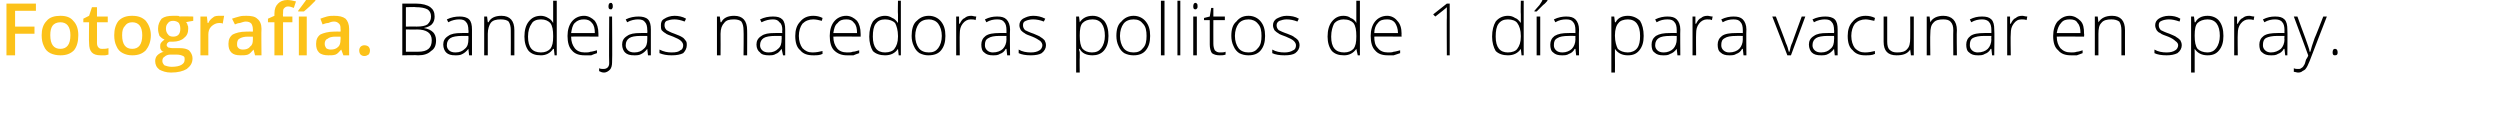 <?xml version="1.0" standalone="no"?><!DOCTYPE svg PUBLIC "-//W3C//DTD SVG 1.1//EN" "http://www.w3.org/Graphics/SVG/1.1/DTD/svg11.dtd"><svg xmlns="http://www.w3.org/2000/svg" version="1.1" width="348px" height="19.4px" viewBox="0 0 348 19.4">  <desc>Fotograf a Bandejas nacedoras pollitos de 1 d a para vacunar en spray</desc>  <defs/>  <g id="Polygon210751">    <path d="M 56 0.5 C 56 0.5 57.94 0.51 57.9 0.5 C 58.8 0.5 59.5 0.7 59.9 1 C 60.3 1.3 60.5 1.7 60.5 2.3 C 60.5 2.7 60.4 3.1 60.1 3.4 C 59.9 3.6 59.5 3.8 59 3.9 C 59 3.9 59 3.9 59 3.9 C 59.6 4 60 4.2 60.3 4.5 C 60.5 4.7 60.7 5.1 60.7 5.6 C 60.7 6.3 60.5 6.8 60 7.1 C 59.6 7.5 59 7.7 58.2 7.7 C 58.17 7.65 56 7.7 56 7.7 L 56 0.5 Z M 56.5 3.7 C 56.5 3.7 58.05 3.69 58 3.7 C 58.7 3.7 59.2 3.6 59.5 3.4 C 59.8 3.1 60 2.8 60 2.3 C 60 1.8 59.8 1.5 59.5 1.3 C 59.1 1.1 58.6 1 57.9 1 C 57.92 0.95 56.5 1 56.5 1 L 56.5 3.7 Z M 56.5 4.1 L 56.5 7.2 C 56.5 7.2 58.16 7.21 58.2 7.2 C 59.5 7.2 60.1 6.7 60.1 5.6 C 60.1 4.6 59.4 4.1 58 4.1 C 58.05 4.13 56.5 4.1 56.5 4.1 Z M 65.3 7.7 L 65.2 6.8 C 65.2 6.8 65.19 6.81 65.2 6.8 C 64.9 7.2 64.6 7.4 64.4 7.5 C 64.1 7.7 63.7 7.7 63.4 7.7 C 62.8 7.7 62.4 7.6 62.1 7.3 C 61.9 7.1 61.7 6.7 61.7 6.2 C 61.7 5.7 61.9 5.3 62.4 5 C 62.8 4.7 63.4 4.6 64.2 4.6 C 64.23 4.58 65.2 4.6 65.2 4.6 C 65.2 4.6 65.25 4.2 65.2 4.2 C 65.2 3.7 65.1 3.3 64.9 3.1 C 64.7 2.8 64.4 2.7 63.9 2.7 C 63.5 2.7 62.9 2.8 62.4 3.1 C 62.4 3.1 62.2 2.7 62.2 2.7 C 62.8 2.4 63.4 2.3 64 2.3 C 64.5 2.3 65 2.4 65.3 2.7 C 65.6 3 65.7 3.5 65.7 4.1 C 65.7 4.12 65.7 7.7 65.7 7.7 L 65.3 7.7 Z M 63.4 7.3 C 64 7.3 64.4 7.1 64.7 6.8 C 65.1 6.5 65.2 6 65.2 5.5 C 65.23 5.47 65.2 5 65.2 5 C 65.2 5 64.3 4.99 64.3 5 C 63.6 5 63 5.1 62.7 5.3 C 62.4 5.5 62.2 5.8 62.2 6.3 C 62.2 6.6 62.3 6.8 62.5 7 C 62.7 7.2 63 7.3 63.4 7.3 Z M 71.1 7.7 C 71.1 7.7 71.12 4.21 71.1 4.2 C 71.1 3.7 71 3.3 70.8 3 C 70.6 2.8 70.2 2.7 69.7 2.7 C 69.1 2.7 68.6 2.8 68.3 3.2 C 68.1 3.5 67.9 4 67.9 4.7 C 67.91 4.72 67.9 7.7 67.9 7.7 L 67.4 7.7 L 67.4 2.3 L 67.8 2.3 L 67.9 3.1 C 67.9 3.1 67.96 3.07 68 3.1 C 68.3 2.5 68.9 2.2 69.8 2.2 C 71 2.2 71.6 2.9 71.6 4.2 C 71.6 4.18 71.6 7.7 71.6 7.7 L 71.1 7.7 Z M 75.3 2.2 C 75.6 2.2 76 2.3 76.3 2.5 C 76.5 2.6 76.8 2.8 77 3.2 C 77 3.2 77 3.2 77 3.2 C 77 2.8 77 2.4 77 2 C 77.01 1.96 77 0.1 77 0.1 L 77.5 0.1 L 77.5 7.7 L 77.2 7.7 L 77.1 6.8 C 77.1 6.8 77.01 6.84 77 6.8 C 76.6 7.4 76 7.7 75.3 7.7 C 74.5 7.7 74 7.5 73.6 7.1 C 73.2 6.6 73 5.9 73 5.1 C 73 4.2 73.2 3.5 73.6 3 C 74 2.5 74.5 2.2 75.3 2.2 Z M 75.3 2.7 C 74.7 2.7 74.2 2.9 74 3.3 C 73.7 3.7 73.5 4.3 73.5 5.1 C 73.5 6.6 74.1 7.3 75.3 7.3 C 75.9 7.3 76.3 7.1 76.6 6.8 C 76.9 6.4 77 5.9 77 5.1 C 77 5.1 77 5 77 5 C 77 4.2 76.9 3.6 76.6 3.2 C 76.3 2.9 75.9 2.7 75.3 2.7 Z M 81.4 7.7 C 80.6 7.7 80 7.5 79.6 7 C 79.2 6.6 79 5.9 79 5 C 79 4.2 79.2 3.5 79.6 3 C 80 2.5 80.6 2.2 81.3 2.2 C 81.9 2.2 82.4 2.5 82.8 2.9 C 83.1 3.3 83.3 3.9 83.3 4.7 C 83.3 4.67 83.3 5.1 83.3 5.1 C 83.3 5.1 79.47 5.06 79.5 5.1 C 79.5 5.8 79.7 6.3 80 6.7 C 80.3 7.1 80.8 7.3 81.4 7.3 C 81.7 7.3 82 7.3 82.2 7.2 C 82.4 7.2 82.7 7.1 83.1 7 C 83.1 7 83.1 7.4 83.1 7.4 C 82.8 7.5 82.5 7.6 82.3 7.7 C 82 7.7 81.7 7.7 81.4 7.7 Z M 81.3 2.7 C 80.8 2.7 80.4 2.8 80 3.2 C 79.7 3.5 79.6 4 79.5 4.6 C 79.5 4.6 82.8 4.6 82.8 4.6 C 82.8 4 82.7 3.5 82.4 3.2 C 82.1 2.8 81.7 2.7 81.3 2.7 Z M 84.1 10.1 C 83.8 10.1 83.6 10 83.4 9.9 C 83.4 9.9 83.4 9.5 83.4 9.5 C 83.6 9.6 83.8 9.6 84 9.6 C 84.5 9.6 84.8 9.3 84.8 8.8 C 84.76 8.75 84.8 2.3 84.8 2.3 L 85.2 2.3 C 85.2 2.3 85.25 8.68 85.2 8.7 C 85.2 9.1 85.1 9.5 84.9 9.7 C 84.7 9.9 84.4 10.1 84.1 10.1 Z M 85 1.3 C 84.8 1.3 84.7 1.2 84.7 0.9 C 84.7 0.6 84.8 0.4 85 0.4 C 85.1 0.4 85.2 0.4 85.2 0.5 C 85.3 0.6 85.3 0.7 85.3 0.9 C 85.3 1 85.3 1.1 85.2 1.2 C 85.2 1.3 85.1 1.3 85 1.3 C 85 1.3 85 1.3 85 1.3 Z M 90.2 7.7 L 90.1 6.8 C 90.1 6.8 90.08 6.81 90.1 6.8 C 89.8 7.2 89.5 7.4 89.3 7.5 C 89 7.7 88.6 7.7 88.3 7.7 C 87.7 7.7 87.3 7.6 87 7.3 C 86.8 7.1 86.6 6.7 86.6 6.2 C 86.6 5.7 86.8 5.3 87.3 5 C 87.7 4.7 88.3 4.6 89.1 4.6 C 89.13 4.58 90.1 4.6 90.1 4.6 C 90.1 4.6 90.14 4.2 90.1 4.2 C 90.1 3.7 90 3.3 89.8 3.1 C 89.6 2.8 89.3 2.7 88.8 2.7 C 88.4 2.7 87.8 2.8 87.3 3.1 C 87.3 3.1 87.1 2.7 87.1 2.7 C 87.7 2.4 88.3 2.3 88.9 2.3 C 89.4 2.3 89.9 2.4 90.2 2.7 C 90.5 3 90.6 3.5 90.6 4.1 C 90.6 4.12 90.6 7.7 90.6 7.7 L 90.2 7.7 Z M 88.3 7.3 C 88.9 7.3 89.3 7.1 89.6 6.8 C 90 6.5 90.1 6 90.1 5.5 C 90.12 5.47 90.1 5 90.1 5 C 90.1 5 89.2 4.99 89.2 5 C 88.4 5 87.9 5.1 87.6 5.3 C 87.3 5.5 87.1 5.8 87.1 6.3 C 87.1 6.6 87.2 6.8 87.4 7 C 87.6 7.2 87.9 7.3 88.3 7.3 Z M 95.6 6.3 C 95.6 6.7 95.4 7.1 95.1 7.4 C 94.7 7.6 94.2 7.7 93.5 7.7 C 92.8 7.7 92.3 7.6 91.8 7.4 C 91.8 7.4 91.8 6.9 91.8 6.9 C 92.4 7.2 92.9 7.3 93.5 7.3 C 94.1 7.3 94.5 7.2 94.7 7 C 95 6.9 95.1 6.6 95.1 6.3 C 95.1 6.1 95 5.9 94.8 5.7 C 94.6 5.5 94.2 5.3 93.7 5.1 C 93.2 4.9 92.8 4.8 92.6 4.6 C 92.4 4.5 92.2 4.3 92.1 4.2 C 92 4 92 3.8 92 3.5 C 92 3.1 92.1 2.8 92.5 2.6 C 92.8 2.4 93.3 2.2 93.9 2.2 C 94.4 2.2 95 2.3 95.5 2.6 C 95.5 2.6 95.3 3 95.3 3 C 94.8 2.8 94.3 2.7 93.9 2.7 C 93.4 2.7 93.1 2.8 92.8 2.9 C 92.6 3 92.5 3.2 92.5 3.5 C 92.5 3.8 92.6 4 92.8 4.2 C 93 4.3 93.3 4.5 93.9 4.7 C 94.4 4.9 94.7 5 95 5.2 C 95.2 5.3 95.3 5.5 95.4 5.6 C 95.6 5.8 95.6 6 95.6 6.3 Z M 103.5 7.7 C 103.5 7.7 103.54 4.21 103.5 4.2 C 103.5 3.7 103.4 3.3 103.2 3 C 103 2.8 102.6 2.7 102.2 2.7 C 101.5 2.7 101.1 2.8 100.8 3.2 C 100.5 3.5 100.3 4 100.3 4.7 C 100.32 4.72 100.3 7.7 100.3 7.7 L 99.8 7.7 L 99.8 2.3 L 100.2 2.3 L 100.3 3.1 C 100.3 3.1 100.37 3.07 100.4 3.1 C 100.7 2.5 101.3 2.2 102.2 2.2 C 103.4 2.2 104 2.9 104 4.2 C 104.02 4.18 104 7.7 104 7.7 L 103.5 7.7 Z M 109 7.7 L 108.8 6.8 C 108.8 6.8 108.8 6.81 108.8 6.8 C 108.5 7.2 108.3 7.4 108 7.5 C 107.7 7.7 107.4 7.7 107 7.7 C 106.5 7.7 106 7.6 105.8 7.3 C 105.5 7.1 105.3 6.7 105.3 6.2 C 105.3 5.7 105.5 5.3 106 5 C 106.4 4.7 107 4.6 107.8 4.6 C 107.84 4.58 108.9 4.6 108.9 4.6 C 108.9 4.6 108.85 4.2 108.9 4.2 C 108.9 3.7 108.8 3.3 108.5 3.1 C 108.3 2.8 108 2.7 107.6 2.7 C 107.1 2.7 106.6 2.8 106 3.1 C 106 3.1 105.8 2.7 105.8 2.7 C 106.4 2.4 107 2.3 107.6 2.3 C 108.2 2.3 108.6 2.4 108.9 2.7 C 109.2 3 109.3 3.5 109.3 4.1 C 109.31 4.12 109.3 7.7 109.3 7.7 L 109 7.7 Z M 107 7.3 C 107.6 7.3 108 7.1 108.3 6.8 C 108.7 6.5 108.8 6 108.8 5.5 C 108.83 5.47 108.8 5 108.8 5 C 108.8 5 107.91 4.99 107.9 5 C 107.2 5 106.6 5.1 106.3 5.3 C 106 5.5 105.8 5.8 105.8 6.3 C 105.8 6.6 105.9 6.8 106.1 7 C 106.3 7.2 106.6 7.3 107 7.3 Z M 114.5 7.5 C 114.1 7.7 113.7 7.7 113.2 7.7 C 112.4 7.7 111.8 7.5 111.4 7 C 110.9 6.6 110.7 5.9 110.7 5 C 110.7 4.2 110.9 3.5 111.4 3 C 111.8 2.5 112.4 2.2 113.2 2.2 C 113.7 2.2 114.1 2.3 114.5 2.5 C 114.5 2.5 114.4 2.9 114.4 2.9 C 114 2.8 113.6 2.7 113.2 2.7 C 112.6 2.7 112.1 2.9 111.7 3.3 C 111.4 3.7 111.2 4.3 111.2 5 C 111.2 5.7 111.4 6.3 111.7 6.7 C 112.1 7.1 112.5 7.3 113.1 7.3 C 113.6 7.3 114.1 7.2 114.5 7.1 C 114.48 7.05 114.5 7.5 114.5 7.5 C 114.5 7.5 114.48 7.5 114.5 7.5 Z M 117.9 7.7 C 117.2 7.7 116.6 7.5 116.1 7 C 115.7 6.6 115.5 5.9 115.5 5 C 115.5 4.2 115.7 3.5 116.1 3 C 116.5 2.5 117.1 2.2 117.8 2.2 C 118.4 2.2 118.9 2.5 119.3 2.9 C 119.6 3.3 119.8 3.9 119.8 4.7 C 119.81 4.67 119.8 5.1 119.8 5.1 C 119.8 5.1 115.98 5.06 116 5.1 C 116 5.8 116.2 6.3 116.5 6.7 C 116.8 7.1 117.3 7.3 117.9 7.3 C 118.2 7.3 118.5 7.3 118.7 7.2 C 119 7.2 119.2 7.1 119.6 7 C 119.6 7 119.6 7.4 119.6 7.4 C 119.3 7.5 119 7.6 118.8 7.7 C 118.5 7.7 118.2 7.7 117.9 7.7 Z M 117.8 2.7 C 117.3 2.7 116.9 2.8 116.6 3.2 C 116.2 3.5 116.1 4 116 4.6 C 116 4.6 119.3 4.6 119.3 4.6 C 119.3 4 119.2 3.5 118.9 3.2 C 118.6 2.8 118.3 2.7 117.8 2.7 Z M 123.2 2.2 C 123.6 2.2 123.9 2.3 124.2 2.5 C 124.5 2.6 124.7 2.8 125 3.2 C 125 3.2 125 3.2 125 3.2 C 125 2.8 125 2.4 125 2 C 124.96 1.96 125 0.1 125 0.1 L 125.4 0.1 L 125.4 7.7 L 125.1 7.7 L 125 6.8 C 125 6.8 124.96 6.84 125 6.8 C 124.6 7.4 124 7.7 123.2 7.7 C 122.5 7.7 121.9 7.5 121.5 7.1 C 121.2 6.6 121 5.9 121 5.1 C 121 4.2 121.2 3.5 121.5 3 C 121.9 2.5 122.5 2.2 123.2 2.2 Z M 123.2 2.7 C 122.6 2.7 122.2 2.9 121.9 3.3 C 121.6 3.7 121.5 4.3 121.5 5.1 C 121.5 6.6 122.1 7.3 123.2 7.3 C 123.8 7.3 124.3 7.1 124.5 6.8 C 124.8 6.4 125 5.9 125 5.1 C 125 5.1 125 5 125 5 C 125 4.2 124.8 3.6 124.6 3.2 C 124.3 2.9 123.8 2.7 123.2 2.7 Z M 131.6 5 C 131.6 5.9 131.4 6.5 131 7 C 130.6 7.5 130 7.7 129.2 7.7 C 128.8 7.7 128.4 7.6 128 7.4 C 127.7 7.2 127.4 6.9 127.2 6.4 C 127 6 126.9 5.5 126.9 5 C 126.9 4.1 127.1 3.4 127.5 3 C 128 2.5 128.5 2.2 129.3 2.2 C 130 2.2 130.6 2.5 131 3 C 131.4 3.5 131.6 4.1 131.6 5 Z M 127.4 5 C 127.4 5.7 127.6 6.3 127.9 6.7 C 128.2 7.1 128.7 7.3 129.3 7.3 C 129.9 7.3 130.3 7.1 130.6 6.7 C 130.9 6.3 131.1 5.7 131.1 5 C 131.1 4.3 130.9 3.7 130.6 3.3 C 130.3 2.9 129.8 2.7 129.3 2.7 C 128.7 2.7 128.2 2.9 127.9 3.3 C 127.6 3.7 127.4 4.3 127.4 5 Z M 135.2 2.2 C 135.4 2.2 135.6 2.3 135.9 2.3 C 135.9 2.3 135.8 2.8 135.8 2.8 C 135.6 2.7 135.4 2.7 135.1 2.7 C 134.7 2.7 134.3 2.9 134 3.3 C 133.7 3.7 133.6 4.1 133.6 4.7 C 133.57 4.72 133.6 7.7 133.6 7.7 L 133.1 7.7 L 133.1 2.3 L 133.5 2.3 L 133.5 3.3 C 133.5 3.3 133.58 3.3 133.6 3.3 C 133.8 2.9 134 2.6 134.3 2.5 C 134.5 2.3 134.8 2.2 135.2 2.2 Z M 140.2 7.7 L 140.1 6.8 C 140.1 6.8 140.04 6.81 140 6.8 C 139.8 7.2 139.5 7.4 139.2 7.5 C 138.9 7.7 138.6 7.7 138.2 7.7 C 137.7 7.7 137.3 7.6 137 7.3 C 136.7 7.1 136.6 6.7 136.6 6.2 C 136.6 5.7 136.8 5.3 137.2 5 C 137.6 4.7 138.3 4.6 139.1 4.6 C 139.08 4.58 140.1 4.6 140.1 4.6 C 140.1 4.6 140.09 4.2 140.1 4.2 C 140.1 3.7 140 3.3 139.8 3.1 C 139.6 2.8 139.3 2.7 138.8 2.7 C 138.3 2.7 137.8 2.8 137.3 3.1 C 137.3 3.1 137.1 2.7 137.1 2.7 C 137.7 2.4 138.2 2.3 138.8 2.3 C 139.4 2.3 139.8 2.4 140.1 2.7 C 140.4 3 140.6 3.5 140.6 4.1 C 140.55 4.12 140.6 7.7 140.6 7.7 L 140.2 7.7 Z M 138.2 7.3 C 138.8 7.3 139.3 7.1 139.6 6.8 C 139.9 6.5 140.1 6 140.1 5.5 C 140.08 5.47 140.1 5 140.1 5 C 140.1 5 139.15 4.99 139.1 5 C 138.4 5 137.9 5.1 137.6 5.3 C 137.2 5.5 137.1 5.8 137.1 6.3 C 137.1 6.6 137.2 6.8 137.4 7 C 137.6 7.2 137.9 7.3 138.2 7.3 Z M 145.6 6.3 C 145.6 6.7 145.4 7.1 145 7.4 C 144.7 7.6 144.1 7.7 143.5 7.7 C 142.8 7.7 142.2 7.6 141.8 7.4 C 141.8 7.4 141.8 6.9 141.8 6.9 C 142.3 7.2 142.9 7.3 143.5 7.3 C 144 7.3 144.4 7.2 144.7 7 C 144.9 6.9 145.1 6.6 145.1 6.3 C 145.1 6.1 145 5.9 144.8 5.7 C 144.5 5.5 144.2 5.3 143.7 5.1 C 143.2 4.9 142.8 4.8 142.6 4.6 C 142.4 4.5 142.2 4.3 142.1 4.2 C 142 4 141.9 3.8 141.9 3.5 C 141.9 3.1 142.1 2.8 142.4 2.6 C 142.8 2.4 143.2 2.2 143.8 2.2 C 144.4 2.2 144.9 2.3 145.5 2.6 C 145.5 2.6 145.3 3 145.3 3 C 144.8 2.8 144.3 2.7 143.8 2.7 C 143.4 2.7 143 2.8 142.8 2.9 C 142.5 3 142.4 3.2 142.4 3.5 C 142.4 3.8 142.5 4 142.7 4.2 C 142.9 4.3 143.3 4.5 143.9 4.7 C 144.3 4.9 144.7 5 144.9 5.2 C 145.1 5.3 145.3 5.5 145.4 5.6 C 145.5 5.8 145.6 6 145.6 6.3 Z M 152.1 7.7 C 151.2 7.7 150.6 7.4 150.3 6.8 C 150.27 6.83 150.2 6.8 150.2 6.8 C 150.2 6.8 150.25 7.24 150.3 7.2 C 150.3 7.5 150.3 7.7 150.3 8 C 150.27 8.03 150.3 10.1 150.3 10.1 L 149.8 10.1 L 149.8 2.3 L 150.2 2.3 L 150.3 3.1 C 150.3 3.1 150.32 3.1 150.3 3.1 C 150.7 2.5 151.3 2.2 152.1 2.2 C 152.8 2.2 153.3 2.5 153.7 2.9 C 154.1 3.4 154.3 4.1 154.3 5 C 154.3 5.9 154.1 6.5 153.7 7 C 153.3 7.5 152.7 7.7 152.1 7.7 Z M 152 7.3 C 152.6 7.3 153 7.1 153.3 6.7 C 153.6 6.3 153.8 5.7 153.8 5 C 153.8 3.5 153.2 2.7 152.1 2.7 C 151.4 2.7 151 2.9 150.7 3.2 C 150.4 3.5 150.3 4.1 150.3 4.9 C 150.3 4.9 150.3 5 150.3 5 C 150.3 5.8 150.4 6.4 150.7 6.8 C 151 7.1 151.4 7.3 152 7.3 Z M 160.1 5 C 160.1 5.9 159.9 6.5 159.5 7 C 159.1 7.5 158.5 7.7 157.8 7.7 C 157.3 7.7 156.9 7.6 156.5 7.4 C 156.2 7.2 155.9 6.9 155.7 6.4 C 155.5 6 155.4 5.5 155.4 5 C 155.4 4.1 155.6 3.4 156.1 3 C 156.5 2.5 157.1 2.2 157.8 2.2 C 158.5 2.2 159.1 2.5 159.5 3 C 159.9 3.5 160.1 4.1 160.1 5 Z M 155.9 5 C 155.9 5.7 156.1 6.3 156.4 6.7 C 156.7 7.1 157.2 7.3 157.8 7.3 C 158.4 7.3 158.8 7.1 159.1 6.7 C 159.5 6.3 159.6 5.7 159.6 5 C 159.6 4.3 159.5 3.7 159.1 3.3 C 158.8 2.9 158.4 2.7 157.8 2.7 C 157.2 2.7 156.7 2.9 156.4 3.3 C 156.1 3.7 155.9 4.3 155.9 5 Z M 162.1 7.7 L 161.6 7.7 L 161.6 0.1 L 162.1 0.1 L 162.1 7.7 Z M 164.3 7.7 L 163.9 7.7 L 163.9 0.1 L 164.3 0.1 L 164.3 7.7 Z M 166.6 7.7 L 166.1 7.7 L 166.1 2.3 L 166.6 2.3 L 166.6 7.7 Z M 166.4 1.3 C 166.2 1.3 166.1 1.2 166.1 0.9 C 166.1 0.6 166.2 0.4 166.4 0.4 C 166.5 0.4 166.5 0.4 166.6 0.5 C 166.7 0.6 166.7 0.7 166.7 0.9 C 166.7 1 166.7 1.1 166.6 1.2 C 166.5 1.3 166.5 1.3 166.4 1.3 C 166.4 1.3 166.4 1.3 166.4 1.3 Z M 169.8 7.3 C 170.1 7.3 170.4 7.3 170.6 7.2 C 170.6 7.2 170.6 7.6 170.6 7.6 C 170.3 7.7 170.1 7.7 169.8 7.7 C 169.3 7.7 169 7.6 168.7 7.4 C 168.5 7.1 168.4 6.7 168.4 6.2 C 168.4 6.19 168.4 2.8 168.4 2.8 L 167.6 2.8 L 167.6 2.5 L 168.4 2.3 L 168.6 1.1 L 168.9 1.1 L 168.9 2.3 L 170.5 2.3 L 170.5 2.8 L 168.9 2.8 C 168.9 2.8 168.89 6.12 168.9 6.1 C 168.9 6.5 169 6.8 169.1 7 C 169.3 7.2 169.5 7.3 169.8 7.3 Z M 176.1 5 C 176.1 5.9 175.9 6.5 175.5 7 C 175.1 7.5 174.5 7.7 173.8 7.7 C 173.3 7.7 172.9 7.6 172.5 7.4 C 172.2 7.2 171.9 6.9 171.7 6.4 C 171.5 6 171.4 5.5 171.4 5 C 171.4 4.1 171.6 3.4 172.1 3 C 172.5 2.5 173 2.2 173.8 2.2 C 174.5 2.2 175.1 2.5 175.5 3 C 175.9 3.5 176.1 4.1 176.1 5 Z M 171.9 5 C 171.9 5.7 172.1 6.3 172.4 6.7 C 172.7 7.1 173.2 7.3 173.8 7.3 C 174.4 7.3 174.8 7.1 175.1 6.7 C 175.5 6.3 175.6 5.7 175.6 5 C 175.6 4.3 175.5 3.7 175.1 3.3 C 174.8 2.9 174.3 2.7 173.8 2.7 C 173.2 2.7 172.7 2.9 172.4 3.3 C 172.1 3.7 171.9 4.3 171.9 5 Z M 180.9 6.3 C 180.9 6.7 180.7 7.1 180.3 7.4 C 180 7.6 179.5 7.7 178.8 7.7 C 178.1 7.7 177.5 7.6 177.1 7.4 C 177.1 7.4 177.1 6.9 177.1 6.9 C 177.6 7.2 178.2 7.3 178.8 7.3 C 179.3 7.3 179.7 7.2 180 7 C 180.3 6.9 180.4 6.6 180.4 6.3 C 180.4 6.1 180.3 5.9 180.1 5.7 C 179.9 5.5 179.5 5.3 179 5.1 C 178.5 4.9 178.1 4.8 177.9 4.6 C 177.7 4.5 177.5 4.3 177.4 4.2 C 177.3 4 177.2 3.8 177.2 3.5 C 177.2 3.1 177.4 2.8 177.7 2.6 C 178.1 2.4 178.5 2.2 179.1 2.2 C 179.7 2.2 180.3 2.3 180.8 2.6 C 180.8 2.6 180.6 3 180.6 3 C 180.1 2.8 179.6 2.7 179.1 2.7 C 178.7 2.7 178.4 2.8 178.1 2.9 C 177.9 3 177.7 3.2 177.7 3.5 C 177.7 3.8 177.8 4 178 4.2 C 178.2 4.3 178.6 4.5 179.2 4.7 C 179.7 4.9 180 5 180.2 5.2 C 180.4 5.3 180.6 5.5 180.7 5.6 C 180.8 5.8 180.9 6 180.9 6.3 Z M 187 2.2 C 187.4 2.2 187.8 2.3 188 2.5 C 188.3 2.6 188.6 2.8 188.8 3.2 C 188.8 3.2 188.8 3.2 188.8 3.2 C 188.8 2.8 188.8 2.4 188.8 2 C 188.8 1.96 188.8 0.1 188.8 0.1 L 189.3 0.1 L 189.3 7.7 L 189 7.7 L 188.8 6.8 C 188.8 6.8 188.8 6.84 188.8 6.8 C 188.4 7.4 187.8 7.7 187.1 7.7 C 186.3 7.7 185.8 7.5 185.4 7.1 C 185 6.6 184.8 5.9 184.8 5.1 C 184.8 4.2 185 3.5 185.4 3 C 185.8 2.5 186.3 2.2 187 2.2 Z M 187 2.7 C 186.5 2.7 186 2.9 185.7 3.3 C 185.5 3.7 185.3 4.3 185.3 5.1 C 185.3 6.6 185.9 7.3 187.1 7.3 C 187.7 7.3 188.1 7.1 188.4 6.8 C 188.7 6.4 188.8 5.9 188.8 5.1 C 188.8 5.1 188.8 5 188.8 5 C 188.8 4.2 188.7 3.6 188.4 3.2 C 188.1 2.9 187.7 2.7 187 2.7 Z M 193.2 7.7 C 192.4 7.7 191.8 7.5 191.4 7 C 191 6.6 190.8 5.9 190.8 5 C 190.8 4.2 191 3.5 191.4 3 C 191.8 2.5 192.4 2.2 193.1 2.2 C 193.7 2.2 194.2 2.5 194.5 2.9 C 194.9 3.3 195.1 3.9 195.1 4.7 C 195.08 4.67 195.1 5.1 195.1 5.1 C 195.1 5.1 191.26 5.06 191.3 5.1 C 191.3 5.8 191.4 6.3 191.8 6.7 C 192.1 7.1 192.6 7.3 193.2 7.3 C 193.5 7.3 193.8 7.3 194 7.2 C 194.2 7.2 194.5 7.1 194.9 7 C 194.9 7 194.9 7.4 194.9 7.4 C 194.6 7.5 194.3 7.6 194 7.7 C 193.8 7.7 193.5 7.7 193.2 7.7 Z M 193.1 2.7 C 192.5 2.7 192.1 2.8 191.8 3.2 C 191.5 3.5 191.3 4 191.3 4.6 C 191.3 4.6 194.6 4.6 194.6 4.6 C 194.6 4 194.4 3.5 194.2 3.2 C 193.9 2.8 193.5 2.7 193.1 2.7 Z M 201.8 7.7 L 201.4 7.7 C 201.4 7.7 201.37 2.45 201.4 2.5 C 201.4 2 201.4 1.5 201.4 1 C 201.4 1 201.3 1.1 201.3 1.1 C 201.2 1.2 200.7 1.6 199.8 2.3 C 199.77 2.31 199.5 2 199.5 2 L 201.4 0.5 L 201.8 0.5 L 201.8 7.7 Z M 209.9 2.2 C 210.3 2.2 210.6 2.3 210.9 2.5 C 211.2 2.6 211.4 2.8 211.7 3.2 C 211.7 3.2 211.7 3.2 211.7 3.2 C 211.7 2.8 211.7 2.4 211.7 2 C 211.66 1.96 211.7 0.1 211.7 0.1 L 212.1 0.1 L 212.1 7.7 L 211.8 7.7 L 211.7 6.8 C 211.7 6.8 211.66 6.84 211.7 6.8 C 211.3 7.4 210.7 7.7 209.9 7.7 C 209.2 7.7 208.6 7.5 208.2 7.1 C 207.9 6.6 207.7 5.9 207.7 5.1 C 207.7 4.2 207.9 3.5 208.2 3 C 208.6 2.5 209.2 2.2 209.9 2.2 Z M 209.9 2.7 C 209.3 2.7 208.9 2.9 208.6 3.3 C 208.3 3.7 208.2 4.3 208.2 5.1 C 208.2 6.6 208.8 7.3 209.9 7.3 C 210.5 7.3 211 7.1 211.2 6.8 C 211.5 6.4 211.7 5.9 211.7 5.1 C 211.7 5.1 211.7 5 211.7 5 C 211.7 4.2 211.5 3.6 211.2 3.2 C 211 2.9 210.5 2.7 209.9 2.7 Z M 214.4 7.7 L 213.9 7.7 L 213.9 2.3 L 214.4 2.3 L 214.4 7.7 Z M 213.6 1.5 C 213.8 1.3 214 1 214.3 0.7 C 214.5 0.4 214.7 0.1 214.7 0 C 214.74 -0.01 215.4 0 215.4 0 C 215.4 0 215.43 0.07 215.4 0.1 C 215.3 0.2 215.1 0.5 214.8 0.7 C 214.5 1 214.2 1.3 213.9 1.6 C 213.9 1.59 213.6 1.6 213.6 1.6 C 213.6 1.6 213.56 1.51 213.6 1.5 Z M 219.4 7.7 L 219.3 6.8 C 219.3 6.8 219.24 6.81 219.2 6.8 C 219 7.2 218.7 7.4 218.4 7.5 C 218.1 7.7 217.8 7.7 217.4 7.7 C 216.9 7.7 216.5 7.6 216.2 7.3 C 215.9 7.1 215.8 6.7 215.8 6.2 C 215.8 5.7 216 5.3 216.4 5 C 216.9 4.7 217.5 4.6 218.3 4.6 C 218.29 4.58 219.3 4.6 219.3 4.6 C 219.3 4.6 219.3 4.2 219.3 4.2 C 219.3 3.7 219.2 3.3 219 3.1 C 218.8 2.8 218.5 2.7 218 2.7 C 217.5 2.7 217 2.8 216.5 3.1 C 216.5 3.1 216.3 2.7 216.3 2.7 C 216.9 2.4 217.5 2.3 218 2.3 C 218.6 2.3 219 2.4 219.3 2.7 C 219.6 3 219.8 3.5 219.8 4.1 C 219.76 4.12 219.8 7.7 219.8 7.7 L 219.4 7.7 Z M 217.5 7.3 C 218 7.3 218.5 7.1 218.8 6.8 C 219.1 6.5 219.3 6 219.3 5.5 C 219.28 5.47 219.3 5 219.3 5 C 219.3 5 218.36 4.99 218.4 5 C 217.6 5 217.1 5.1 216.8 5.3 C 216.4 5.5 216.3 5.8 216.3 6.3 C 216.3 6.6 216.4 6.8 216.6 7 C 216.8 7.2 217.1 7.3 217.5 7.3 Z M 226.6 7.7 C 225.8 7.7 225.2 7.4 224.8 6.8 C 224.82 6.83 224.8 6.8 224.8 6.8 C 224.8 6.8 224.8 7.24 224.8 7.2 C 224.8 7.5 224.8 7.7 224.8 8 C 224.82 8.03 224.8 10.1 224.8 10.1 L 224.3 10.1 L 224.3 2.3 L 224.7 2.3 L 224.8 3.1 C 224.8 3.1 224.87 3.1 224.9 3.1 C 225.2 2.5 225.8 2.2 226.6 2.2 C 227.3 2.2 227.9 2.5 228.3 2.9 C 228.6 3.4 228.8 4.1 228.8 5 C 228.8 5.9 228.6 6.5 228.2 7 C 227.8 7.5 227.3 7.7 226.6 7.7 Z M 226.6 7.3 C 227.1 7.3 227.6 7.1 227.9 6.7 C 228.2 6.3 228.3 5.7 228.3 5 C 228.3 3.5 227.7 2.7 226.6 2.7 C 226 2.7 225.5 2.9 225.3 3.2 C 225 3.5 224.8 4.1 224.8 4.9 C 224.8 4.9 224.8 5 224.8 5 C 224.8 5.8 225 6.4 225.2 6.8 C 225.5 7.1 226 7.3 226.6 7.3 Z M 233.5 7.7 L 233.4 6.8 C 233.4 6.8 233.35 6.81 233.4 6.8 C 233.1 7.2 232.8 7.4 232.5 7.5 C 232.2 7.7 231.9 7.7 231.5 7.7 C 231 7.7 230.6 7.6 230.3 7.3 C 230 7.1 229.9 6.7 229.9 6.2 C 229.9 5.7 230.1 5.3 230.5 5 C 231 4.7 231.6 4.6 232.4 4.6 C 232.4 4.58 233.4 4.6 233.4 4.6 C 233.4 4.6 233.41 4.2 233.4 4.2 C 233.4 3.7 233.3 3.3 233.1 3.1 C 232.9 2.8 232.6 2.7 232.1 2.7 C 231.6 2.7 231.1 2.8 230.6 3.1 C 230.6 3.1 230.4 2.7 230.4 2.7 C 231 2.4 231.6 2.3 232.1 2.3 C 232.7 2.3 233.1 2.4 233.4 2.7 C 233.7 3 233.9 3.5 233.9 4.1 C 233.87 4.12 233.9 7.7 233.9 7.7 L 233.5 7.7 Z M 231.6 7.3 C 232.1 7.3 232.6 7.1 232.9 6.8 C 233.2 6.5 233.4 6 233.4 5.5 C 233.39 5.47 233.4 5 233.4 5 C 233.4 5 232.46 4.99 232.5 5 C 231.7 5 231.2 5.1 230.9 5.3 C 230.6 5.5 230.4 5.8 230.4 6.3 C 230.4 6.6 230.5 6.8 230.7 7 C 230.9 7.2 231.2 7.3 231.6 7.3 Z M 237.7 2.2 C 237.9 2.2 238.1 2.3 238.4 2.3 C 238.4 2.3 238.3 2.8 238.3 2.8 C 238.1 2.7 237.9 2.7 237.6 2.7 C 237.2 2.7 236.8 2.9 236.5 3.3 C 236.2 3.7 236.1 4.1 236.1 4.7 C 236.07 4.72 236.1 7.7 236.1 7.7 L 235.6 7.7 L 235.6 2.3 L 236 2.3 L 236 3.3 C 236 3.3 236.08 3.3 236.1 3.3 C 236.3 2.9 236.5 2.6 236.8 2.5 C 237 2.3 237.3 2.2 237.7 2.2 Z M 242.7 7.7 L 242.6 6.8 C 242.6 6.8 242.54 6.81 242.5 6.8 C 242.3 7.2 242 7.4 241.7 7.5 C 241.4 7.7 241.1 7.7 240.7 7.7 C 240.2 7.7 239.8 7.6 239.5 7.3 C 239.2 7.1 239.1 6.7 239.1 6.2 C 239.1 5.7 239.3 5.3 239.7 5 C 240.1 4.7 240.8 4.6 241.6 4.6 C 241.59 4.58 242.6 4.6 242.6 4.6 C 242.6 4.6 242.6 4.2 242.6 4.2 C 242.6 3.7 242.5 3.3 242.3 3.1 C 242.1 2.8 241.8 2.7 241.3 2.7 C 240.8 2.7 240.3 2.8 239.8 3.1 C 239.8 3.1 239.6 2.7 239.6 2.7 C 240.2 2.4 240.8 2.3 241.3 2.3 C 241.9 2.3 242.3 2.4 242.6 2.7 C 242.9 3 243.1 3.5 243.1 4.1 C 243.06 4.12 243.1 7.7 243.1 7.7 L 242.7 7.7 Z M 240.7 7.3 C 241.3 7.3 241.8 7.1 242.1 6.8 C 242.4 6.5 242.6 6 242.6 5.5 C 242.58 5.47 242.6 5 242.6 5 C 242.6 5 241.65 4.99 241.7 5 C 240.9 5 240.4 5.1 240.1 5.3 C 239.7 5.5 239.6 5.8 239.6 6.3 C 239.6 6.6 239.7 6.8 239.9 7 C 240.1 7.2 240.4 7.3 240.7 7.3 Z M 248.8 7.7 L 246.7 2.3 L 247.2 2.3 C 247.2 2.3 248.62 5.95 248.6 6 C 248.8 6.4 248.9 6.8 249 7.2 C 249 7.2 249.1 7.2 249.1 7.2 C 249.2 6.7 249.3 6.3 249.5 5.9 C 249.47 5.94 250.8 2.3 250.8 2.3 L 251.3 2.3 L 249.3 7.7 L 248.8 7.7 Z M 255.4 7.7 L 255.3 6.8 C 255.3 6.8 255.29 6.81 255.3 6.8 C 255 7.2 254.7 7.4 254.5 7.5 C 254.2 7.7 253.8 7.7 253.5 7.7 C 252.9 7.7 252.5 7.6 252.2 7.3 C 252 7.1 251.8 6.7 251.8 6.2 C 251.8 5.7 252 5.3 252.5 5 C 252.9 4.7 253.5 4.6 254.3 4.6 C 254.33 4.58 255.3 4.6 255.3 4.6 C 255.3 4.6 255.34 4.2 255.3 4.2 C 255.3 3.7 255.2 3.3 255 3.1 C 254.8 2.8 254.5 2.7 254 2.7 C 253.6 2.7 253 2.8 252.5 3.1 C 252.5 3.1 252.3 2.7 252.3 2.7 C 252.9 2.4 253.5 2.3 254.1 2.3 C 254.6 2.3 255.1 2.4 255.4 2.7 C 255.7 3 255.8 3.5 255.8 4.1 C 255.8 4.12 255.8 7.7 255.8 7.7 L 255.4 7.7 Z M 253.5 7.3 C 254.1 7.3 254.5 7.1 254.8 6.8 C 255.2 6.5 255.3 6 255.3 5.5 C 255.33 5.47 255.3 5 255.3 5 C 255.3 5 254.4 4.99 254.4 5 C 253.7 5 253.1 5.1 252.8 5.3 C 252.5 5.5 252.3 5.8 252.3 6.3 C 252.3 6.6 252.4 6.8 252.6 7 C 252.8 7.2 253.1 7.3 253.5 7.3 Z M 261 7.5 C 260.6 7.7 260.2 7.7 259.6 7.7 C 258.9 7.7 258.3 7.5 257.9 7 C 257.4 6.6 257.2 5.9 257.2 5 C 257.2 4.2 257.4 3.5 257.9 3 C 258.3 2.5 258.9 2.2 259.7 2.2 C 260.2 2.2 260.6 2.3 261 2.5 C 261 2.5 260.9 2.9 260.9 2.9 C 260.4 2.8 260 2.7 259.7 2.7 C 259.1 2.7 258.6 2.9 258.2 3.3 C 257.9 3.7 257.7 4.3 257.7 5 C 257.7 5.7 257.9 6.3 258.2 6.7 C 258.6 7.1 259 7.3 259.6 7.3 C 260.1 7.3 260.6 7.2 261 7.1 C 260.97 7.05 261 7.5 261 7.5 C 261 7.5 260.97 7.5 261 7.5 Z M 262.7 2.3 C 262.7 2.3 262.69 5.78 262.7 5.8 C 262.7 6.3 262.8 6.7 263 6.9 C 263.3 7.2 263.6 7.3 264.1 7.3 C 264.7 7.3 265.2 7.2 265.5 6.8 C 265.8 6.5 265.9 6 265.9 5.3 C 265.92 5.27 265.9 2.3 265.9 2.3 L 266.4 2.3 L 266.4 7.7 L 266 7.7 L 265.9 6.9 C 265.9 6.9 265.87 6.92 265.9 6.9 C 265.5 7.5 264.9 7.7 264 7.7 C 262.8 7.7 262.2 7.1 262.2 5.8 C 262.21 5.81 262.2 2.3 262.2 2.3 L 262.7 2.3 Z M 271.9 7.7 C 271.9 7.7 271.87 4.21 271.9 4.2 C 271.9 3.7 271.8 3.3 271.5 3 C 271.3 2.8 271 2.7 270.5 2.7 C 269.9 2.7 269.4 2.8 269.1 3.2 C 268.8 3.5 268.7 4 268.7 4.7 C 268.66 4.72 268.7 7.7 268.7 7.7 L 268.2 7.7 L 268.2 2.3 L 268.6 2.3 L 268.7 3.1 C 268.7 3.1 268.7 3.07 268.7 3.1 C 269 2.5 269.7 2.2 270.5 2.2 C 271.7 2.2 272.4 2.9 272.4 4.2 C 272.35 4.18 272.4 7.7 272.4 7.7 L 271.9 7.7 Z M 277.3 7.7 L 277.2 6.8 C 277.2 6.8 277.13 6.81 277.1 6.8 C 276.9 7.2 276.6 7.4 276.3 7.5 C 276 7.7 275.7 7.7 275.3 7.7 C 274.8 7.7 274.4 7.6 274.1 7.3 C 273.8 7.1 273.7 6.7 273.7 6.2 C 273.7 5.7 273.9 5.3 274.3 5 C 274.7 4.7 275.4 4.6 276.2 4.6 C 276.18 4.58 277.2 4.6 277.2 4.6 C 277.2 4.6 277.19 4.2 277.2 4.2 C 277.2 3.7 277.1 3.3 276.9 3.1 C 276.7 2.8 276.3 2.7 275.9 2.7 C 275.4 2.7 274.9 2.8 274.4 3.1 C 274.4 3.1 274.2 2.7 274.2 2.7 C 274.8 2.4 275.3 2.3 275.9 2.3 C 276.5 2.3 276.9 2.4 277.2 2.7 C 277.5 3 277.6 3.5 277.6 4.1 C 277.65 4.12 277.6 7.7 277.6 7.7 L 277.3 7.7 Z M 275.3 7.3 C 275.9 7.3 276.4 7.1 276.7 6.8 C 277 6.5 277.2 6 277.2 5.5 C 277.17 5.47 277.2 5 277.2 5 C 277.2 5 276.24 4.99 276.2 5 C 275.5 5 275 5.1 274.6 5.3 C 274.3 5.5 274.2 5.8 274.2 6.3 C 274.2 6.6 274.3 6.8 274.5 7 C 274.7 7.2 275 7.3 275.3 7.3 Z M 281.5 2.2 C 281.7 2.2 281.9 2.3 282.2 2.3 C 282.2 2.3 282.1 2.8 282.1 2.8 C 281.9 2.7 281.6 2.7 281.4 2.7 C 280.9 2.7 280.6 2.9 280.3 3.3 C 280 3.7 279.9 4.1 279.9 4.7 C 279.85 4.72 279.9 7.7 279.9 7.7 L 279.4 7.7 L 279.4 2.3 L 279.8 2.3 L 279.8 3.3 C 279.8 3.3 279.86 3.3 279.9 3.3 C 280.1 2.9 280.3 2.6 280.6 2.5 C 280.8 2.3 281.1 2.2 281.5 2.2 Z M 288.3 7.7 C 287.5 7.7 286.9 7.5 286.5 7 C 286 6.6 285.8 5.9 285.8 5 C 285.8 4.2 286 3.5 286.4 3 C 286.9 2.5 287.4 2.2 288.1 2.2 C 288.7 2.2 289.2 2.5 289.6 2.9 C 290 3.3 290.1 3.9 290.1 4.7 C 290.14 4.67 290.1 5.1 290.1 5.1 C 290.1 5.1 286.32 5.06 286.3 5.1 C 286.3 5.8 286.5 6.3 286.8 6.7 C 287.2 7.1 287.6 7.3 288.3 7.3 C 288.6 7.3 288.8 7.3 289.1 7.2 C 289.3 7.2 289.6 7.1 289.9 7 C 289.9 7 289.9 7.4 289.9 7.4 C 289.6 7.5 289.4 7.6 289.1 7.7 C 288.8 7.7 288.6 7.7 288.3 7.7 Z M 288.1 2.7 C 287.6 2.7 287.2 2.8 286.9 3.2 C 286.6 3.5 286.4 4 286.3 4.6 C 286.3 4.6 289.6 4.6 289.6 4.6 C 289.6 4 289.5 3.5 289.2 3.2 C 289 2.8 288.6 2.7 288.1 2.7 Z M 295.3 7.7 C 295.3 7.7 295.31 4.21 295.3 4.2 C 295.3 3.7 295.2 3.3 295 3 C 294.7 2.8 294.4 2.7 293.9 2.7 C 293.3 2.7 292.8 2.8 292.5 3.2 C 292.2 3.5 292.1 4 292.1 4.7 C 292.09 4.72 292.1 7.7 292.1 7.7 L 291.6 7.7 L 291.6 2.3 L 292 2.3 L 292.1 3.1 C 292.1 3.1 292.14 3.07 292.1 3.1 C 292.5 2.5 293.1 2.2 294 2.2 C 295.2 2.2 295.8 2.9 295.8 4.2 C 295.79 4.18 295.8 7.7 295.8 7.7 L 295.3 7.7 Z M 303.7 6.3 C 303.7 6.7 303.5 7.1 303.1 7.4 C 302.7 7.6 302.2 7.7 301.6 7.7 C 300.9 7.7 300.3 7.6 299.9 7.4 C 299.9 7.4 299.9 6.9 299.9 6.9 C 300.4 7.2 301 7.3 301.6 7.3 C 302.1 7.3 302.5 7.2 302.8 7 C 303 6.9 303.2 6.6 303.2 6.3 C 303.2 6.1 303.1 5.9 302.8 5.7 C 302.6 5.5 302.3 5.3 301.8 5.1 C 301.3 4.9 300.9 4.8 300.7 4.6 C 300.4 4.5 300.3 4.3 300.2 4.2 C 300.1 4 300 3.8 300 3.5 C 300 3.1 300.2 2.8 300.5 2.6 C 300.8 2.4 301.3 2.2 301.9 2.2 C 302.5 2.2 303 2.3 303.5 2.6 C 303.5 2.6 303.4 3 303.4 3 C 302.8 2.8 302.4 2.7 301.9 2.7 C 301.5 2.7 301.1 2.8 300.9 2.9 C 300.6 3 300.5 3.2 300.5 3.5 C 300.5 3.8 300.6 4 300.8 4.2 C 301 4.3 301.4 4.5 302 4.7 C 302.4 4.9 302.8 5 303 5.2 C 303.2 5.3 303.4 5.5 303.5 5.6 C 303.6 5.8 303.7 6 303.7 6.3 Z M 307.3 7.7 C 306.5 7.7 305.9 7.4 305.5 6.8 C 305.5 6.83 305.5 6.8 305.5 6.8 C 305.5 6.8 305.48 7.24 305.5 7.2 C 305.5 7.5 305.5 7.7 305.5 8 C 305.5 8.03 305.5 10.1 305.5 10.1 L 305 10.1 L 305 2.3 L 305.4 2.3 L 305.5 3.1 C 305.5 3.1 305.55 3.1 305.6 3.1 C 305.9 2.5 306.5 2.2 307.3 2.2 C 308 2.2 308.6 2.5 308.9 2.9 C 309.3 3.4 309.5 4.1 309.5 5 C 309.5 5.9 309.3 6.5 308.9 7 C 308.5 7.5 308 7.7 307.3 7.7 Z M 307.3 7.3 C 307.8 7.3 308.2 7.1 308.5 6.7 C 308.8 6.3 309 5.7 309 5 C 309 3.5 308.4 2.7 307.3 2.7 C 306.7 2.7 306.2 2.9 305.9 3.2 C 305.6 3.5 305.5 4.1 305.5 4.9 C 305.5 4.9 305.5 5 305.5 5 C 305.5 5.8 305.6 6.4 305.9 6.8 C 306.2 7.1 306.7 7.3 307.3 7.3 Z M 313.1 2.2 C 313.3 2.2 313.5 2.3 313.8 2.3 C 313.8 2.3 313.7 2.8 313.7 2.8 C 313.5 2.7 313.2 2.7 313 2.7 C 312.6 2.7 312.2 2.9 311.9 3.3 C 311.6 3.7 311.5 4.1 311.5 4.7 C 311.46 4.72 311.5 7.7 311.5 7.7 L 311 7.7 L 311 2.3 L 311.4 2.3 L 311.4 3.3 C 311.4 3.3 311.46 3.3 311.5 3.3 C 311.7 2.9 311.9 2.6 312.2 2.5 C 312.4 2.3 312.7 2.2 313.1 2.2 Z M 318.1 7.7 L 318 6.8 C 318 6.8 317.92 6.81 317.9 6.8 C 317.7 7.2 317.4 7.4 317.1 7.5 C 316.8 7.7 316.5 7.7 316.1 7.7 C 315.6 7.7 315.2 7.6 314.9 7.3 C 314.6 7.1 314.5 6.7 314.5 6.2 C 314.5 5.7 314.7 5.3 315.1 5 C 315.5 4.7 316.2 4.6 317 4.6 C 316.97 4.58 318 4.6 318 4.6 C 318 4.6 317.98 4.2 318 4.2 C 318 3.7 317.9 3.3 317.7 3.1 C 317.5 2.8 317.1 2.7 316.7 2.7 C 316.2 2.7 315.7 2.8 315.2 3.1 C 315.2 3.1 315 2.7 315 2.7 C 315.6 2.4 316.1 2.3 316.7 2.3 C 317.3 2.3 317.7 2.4 318 2.7 C 318.3 3 318.4 3.5 318.4 4.1 C 318.44 4.12 318.4 7.7 318.4 7.7 L 318.1 7.7 Z M 316.1 7.3 C 316.7 7.3 317.1 7.1 317.5 6.8 C 317.8 6.5 318 6 318 5.5 C 317.96 5.47 318 5 318 5 C 318 5 317.04 4.99 317 5 C 316.3 5 315.8 5.1 315.4 5.3 C 315.1 5.5 315 5.8 315 6.3 C 315 6.6 315.1 6.8 315.3 7 C 315.5 7.2 315.8 7.3 316.1 7.3 Z M 319.3 2.3 L 319.8 2.3 C 319.8 2.3 320.89 5.32 320.9 5.3 C 321.2 6.2 321.5 6.9 321.5 7.2 C 321.5 7.2 321.6 7.2 321.6 7.2 C 321.7 6.8 321.9 6.1 322.2 5.3 C 322.24 5.29 323.4 2.3 323.4 2.3 L 323.9 2.3 C 323.9 2.3 321.48 8.51 321.5 8.5 C 321.3 9 321.1 9.4 321 9.5 C 320.9 9.7 320.7 9.8 320.5 9.9 C 320.4 10 320.2 10.1 319.9 10.1 C 319.7 10.1 319.5 10 319.3 10 C 319.3 10 319.3 9.5 319.3 9.5 C 319.5 9.6 319.7 9.6 319.9 9.6 C 320.1 9.6 320.2 9.6 320.3 9.5 C 320.5 9.4 320.6 9.3 320.7 9.1 C 320.8 9 320.9 8.7 321 8.3 C 321.2 8 321.3 7.8 321.3 7.7 C 321.3 7.65 319.3 2.3 319.3 2.3 Z M 325 7.7 C 324.8 7.7 324.7 7.6 324.7 7.3 C 324.7 7 324.8 6.8 325 6.8 C 325.3 6.8 325.4 7 325.4 7.3 C 325.4 7.6 325.3 7.7 325 7.7 C 325 7.7 325 7.7 325 7.7 Z " stroke="none" fill="#000"/>  </g>  <g id="Polygon210750">    <path d="M 2.1 7.7 L 0.9 7.7 L 0.9 0.5 L 5 0.5 L 5 1.5 L 2.1 1.5 L 2.1 3.7 L 4.8 3.7 L 4.8 4.7 L 2.1 4.7 L 2.1 7.7 Z M 10.9 4.9 C 10.9 5.8 10.7 6.5 10.3 7 C 9.8 7.5 9.2 7.7 8.4 7.7 C 7.9 7.7 7.4 7.6 7 7.4 C 6.6 7.2 6.3 6.9 6.1 6.4 C 5.9 6 5.8 5.5 5.8 4.9 C 5.8 4.1 6 3.4 6.5 2.9 C 6.9 2.4 7.6 2.2 8.4 2.2 C 9.2 2.2 9.8 2.4 10.2 2.9 C 10.7 3.4 10.9 4.1 10.9 4.9 Z M 7 4.9 C 7 6.2 7.5 6.8 8.4 6.8 C 9.3 6.8 9.8 6.2 9.8 4.9 C 9.8 3.7 9.3 3.1 8.4 3.1 C 7.9 3.1 7.5 3.3 7.3 3.6 C 7.1 3.9 7 4.3 7 4.9 Z M 14.3 6.8 C 14.5 6.8 14.8 6.8 15.1 6.7 C 15.1 6.7 15.1 7.6 15.1 7.6 C 15 7.6 14.8 7.7 14.6 7.7 C 14.4 7.7 14.2 7.7 14 7.7 C 12.9 7.7 12.4 7.2 12.4 6 C 12.36 6.03 12.4 3.1 12.4 3.1 L 11.6 3.1 L 11.6 2.6 L 12.4 2.2 L 12.8 1 L 13.5 1 L 13.5 2.3 L 15 2.3 L 15 3.1 L 13.5 3.1 C 13.5 3.1 13.51 6.01 13.5 6 C 13.5 6.3 13.6 6.5 13.7 6.6 C 13.9 6.8 14 6.8 14.3 6.8 Z M 21 4.9 C 21 5.8 20.7 6.5 20.3 7 C 19.8 7.5 19.2 7.7 18.4 7.7 C 17.9 7.7 17.5 7.6 17.1 7.4 C 16.7 7.2 16.4 6.9 16.2 6.4 C 16 6 15.9 5.5 15.9 4.9 C 15.9 4.1 16.1 3.4 16.5 2.9 C 17 2.4 17.6 2.2 18.4 2.2 C 19.2 2.2 19.8 2.4 20.3 2.9 C 20.7 3.4 21 4.1 21 4.9 Z M 17 4.9 C 17 6.2 17.5 6.8 18.4 6.8 C 19.3 6.8 19.8 6.2 19.8 4.9 C 19.8 3.7 19.3 3.1 18.4 3.1 C 17.9 3.1 17.6 3.3 17.4 3.6 C 17.1 3.9 17 4.3 17 4.9 Z M 26.9 2.3 L 26.9 2.9 C 26.9 2.9 25.93 3.05 25.9 3.1 C 26 3.2 26.1 3.3 26.1 3.5 C 26.2 3.6 26.2 3.8 26.2 4 C 26.2 4.6 26 5 25.6 5.3 C 25.3 5.6 24.7 5.8 24.1 5.8 C 23.9 5.8 23.7 5.8 23.6 5.8 C 23.3 5.9 23.2 6.1 23.2 6.3 C 23.2 6.4 23.3 6.5 23.4 6.6 C 23.5 6.6 23.7 6.7 24 6.7 C 24 6.7 25 6.7 25 6.7 C 25.6 6.7 26 6.8 26.3 7 C 26.6 7.3 26.8 7.7 26.8 8.1 C 26.8 8.8 26.5 9.2 26 9.6 C 25.5 9.9 24.8 10.1 23.8 10.1 C 23.1 10.1 22.6 9.9 22.2 9.7 C 21.8 9.4 21.6 9 21.6 8.5 C 21.6 8.2 21.7 7.9 21.9 7.7 C 22.1 7.5 22.4 7.3 22.8 7.2 C 22.6 7.2 22.5 7.1 22.4 6.9 C 22.3 6.8 22.3 6.6 22.3 6.5 C 22.3 6.3 22.3 6.1 22.4 6 C 22.5 5.8 22.7 5.7 22.9 5.5 C 22.6 5.4 22.4 5.2 22.2 5 C 22.1 4.7 22 4.4 22 4 C 22 3.4 22.2 3 22.5 2.6 C 22.9 2.3 23.4 2.2 24.1 2.2 C 24.3 2.2 24.4 2.2 24.6 2.2 C 24.8 2.2 24.9 2.2 25 2.3 C 24.98 2.25 26.9 2.3 26.9 2.3 Z M 22.6 8.5 C 22.6 8.7 22.7 8.9 22.9 9.1 C 23.2 9.2 23.5 9.3 23.9 9.3 C 24.5 9.3 25 9.2 25.3 9 C 25.6 8.8 25.7 8.6 25.7 8.3 C 25.7 8 25.7 7.9 25.5 7.8 C 25.3 7.7 25 7.6 24.6 7.6 C 24.6 7.6 23.7 7.6 23.7 7.6 C 23.4 7.6 23.1 7.7 22.9 7.9 C 22.7 8 22.6 8.2 22.6 8.5 Z M 23.1 4 C 23.1 4.3 23.2 4.6 23.4 4.8 C 23.5 5 23.8 5.1 24.1 5.1 C 24.8 5.1 25.1 4.7 25.1 4 C 25.1 3.6 25 3.4 24.9 3.2 C 24.7 3 24.4 2.9 24.1 2.9 C 23.8 2.9 23.5 3 23.4 3.2 C 23.2 3.4 23.1 3.6 23.1 4 Z M 30.6 2.2 C 30.8 2.2 31 2.2 31.2 2.2 C 31.2 2.2 31 3.3 31 3.3 C 30.9 3.2 30.7 3.2 30.5 3.2 C 30.1 3.2 29.7 3.4 29.4 3.7 C 29.1 4 29 4.4 29 4.8 C 29 4.83 29 7.7 29 7.7 L 27.9 7.7 L 27.9 2.3 L 28.8 2.3 L 28.9 3.2 C 28.9 3.2 28.96 3.2 29 3.2 C 29.1 2.9 29.4 2.6 29.7 2.4 C 29.9 2.2 30.3 2.2 30.6 2.2 Z M 35.5 7.7 L 35.3 6.9 C 35.3 6.9 35.27 6.9 35.3 6.9 C 35 7.2 34.8 7.5 34.5 7.6 C 34.2 7.7 33.9 7.7 33.5 7.7 C 32.9 7.7 32.5 7.6 32.2 7.3 C 31.9 7 31.8 6.6 31.8 6.1 C 31.8 5.5 32 5.1 32.4 4.8 C 32.8 4.6 33.4 4.4 34.3 4.4 C 34.29 4.38 35.2 4.4 35.2 4.4 C 35.2 4.4 35.22 4.06 35.2 4.1 C 35.2 3.7 35.1 3.5 35 3.3 C 34.8 3.1 34.6 3 34.2 3 C 34 3 33.7 3.1 33.4 3.2 C 33.2 3.2 32.9 3.3 32.7 3.4 C 32.7 3.4 32.3 2.6 32.3 2.6 C 32.6 2.5 32.9 2.4 33.3 2.3 C 33.6 2.2 34 2.2 34.3 2.2 C 35 2.2 35.5 2.3 35.8 2.6 C 36.2 2.9 36.4 3.4 36.4 4 C 36.36 4.01 36.4 7.7 36.4 7.7 L 35.5 7.7 Z M 33.8 6.9 C 34.2 6.9 34.6 6.8 34.8 6.5 C 35.1 6.3 35.2 6 35.2 5.5 C 35.21 5.54 35.2 5.1 35.2 5.1 C 35.2 5.1 34.52 5.1 34.5 5.1 C 34 5.1 33.6 5.2 33.3 5.4 C 33.1 5.5 33 5.8 33 6.1 C 33 6.4 33 6.5 33.2 6.7 C 33.3 6.8 33.5 6.9 33.8 6.9 Z M 40.7 3.1 L 39.4 3.1 L 39.4 7.7 L 38.2 7.7 L 38.2 3.1 L 37.3 3.1 L 37.3 2.6 L 38.2 2.2 C 38.2 2.2 38.2 1.88 38.2 1.9 C 38.2 1.2 38.4 0.8 38.7 0.5 C 39 0.2 39.4 0 40 0 C 40.4 0 40.8 0.1 41.2 0.2 C 41.2 0.2 40.9 1.1 40.9 1.1 C 40.6 1 40.4 0.9 40.1 0.9 C 39.8 0.9 39.7 1 39.5 1.2 C 39.4 1.3 39.4 1.6 39.4 1.9 C 39.36 1.9 39.4 2.3 39.4 2.3 L 40.7 2.3 L 40.7 3.1 Z M 42.7 7.7 L 41.6 7.7 L 41.6 2.3 L 42.7 2.3 L 42.7 7.7 Z M 41.5 1.6 C 41.5 1.6 41.53 1.47 41.5 1.5 C 41.7 1.2 41.9 1 42.1 0.7 C 42.3 0.4 42.5 0.2 42.6 0 C 42.57 -0.01 43.9 0 43.9 0 C 43.9 0 43.91 0.09 43.9 0.1 C 43.7 0.3 43.5 0.5 43.1 0.9 C 42.8 1.2 42.5 1.4 42.3 1.6 C 42.29 1.59 41.5 1.6 41.5 1.6 Z M 47.8 7.7 L 47.5 6.9 C 47.5 6.9 47.49 6.9 47.5 6.9 C 47.2 7.2 47 7.5 46.7 7.6 C 46.4 7.7 46.1 7.7 45.7 7.7 C 45.2 7.7 44.7 7.6 44.4 7.3 C 44.1 7 44 6.6 44 6.1 C 44 5.5 44.2 5.1 44.6 4.8 C 45 4.6 45.7 4.4 46.5 4.4 C 46.51 4.38 47.4 4.4 47.4 4.4 C 47.4 4.4 47.44 4.06 47.4 4.1 C 47.4 3.7 47.4 3.5 47.2 3.3 C 47 3.1 46.8 3 46.5 3 C 46.2 3 45.9 3.1 45.7 3.2 C 45.4 3.2 45.2 3.3 44.9 3.4 C 44.9 3.4 44.6 2.6 44.6 2.6 C 44.8 2.5 45.2 2.4 45.5 2.3 C 45.9 2.2 46.2 2.2 46.5 2.2 C 47.2 2.2 47.7 2.3 48.1 2.6 C 48.4 2.9 48.6 3.4 48.6 4 C 48.58 4.01 48.6 7.7 48.6 7.7 L 47.8 7.7 Z M 46 6.9 C 46.5 6.9 46.8 6.8 47.1 6.5 C 47.3 6.3 47.4 6 47.4 5.5 C 47.43 5.54 47.4 5.1 47.4 5.1 C 47.4 5.1 46.74 5.1 46.7 5.1 C 46.2 5.1 45.8 5.2 45.6 5.4 C 45.3 5.5 45.2 5.8 45.2 6.1 C 45.2 6.4 45.3 6.5 45.4 6.7 C 45.5 6.8 45.8 6.9 46 6.9 Z M 50 7 C 50 6.8 50.1 6.6 50.2 6.5 C 50.3 6.4 50.5 6.3 50.7 6.3 C 51 6.3 51.2 6.4 51.3 6.5 C 51.4 6.6 51.5 6.8 51.5 7 C 51.5 7.3 51.4 7.5 51.3 7.6 C 51.1 7.7 51 7.8 50.7 7.8 C 50.5 7.8 50.3 7.7 50.2 7.6 C 50.1 7.5 50 7.3 50 7 Z " stroke="none" fill="#fcc219"/>  </g></svg>